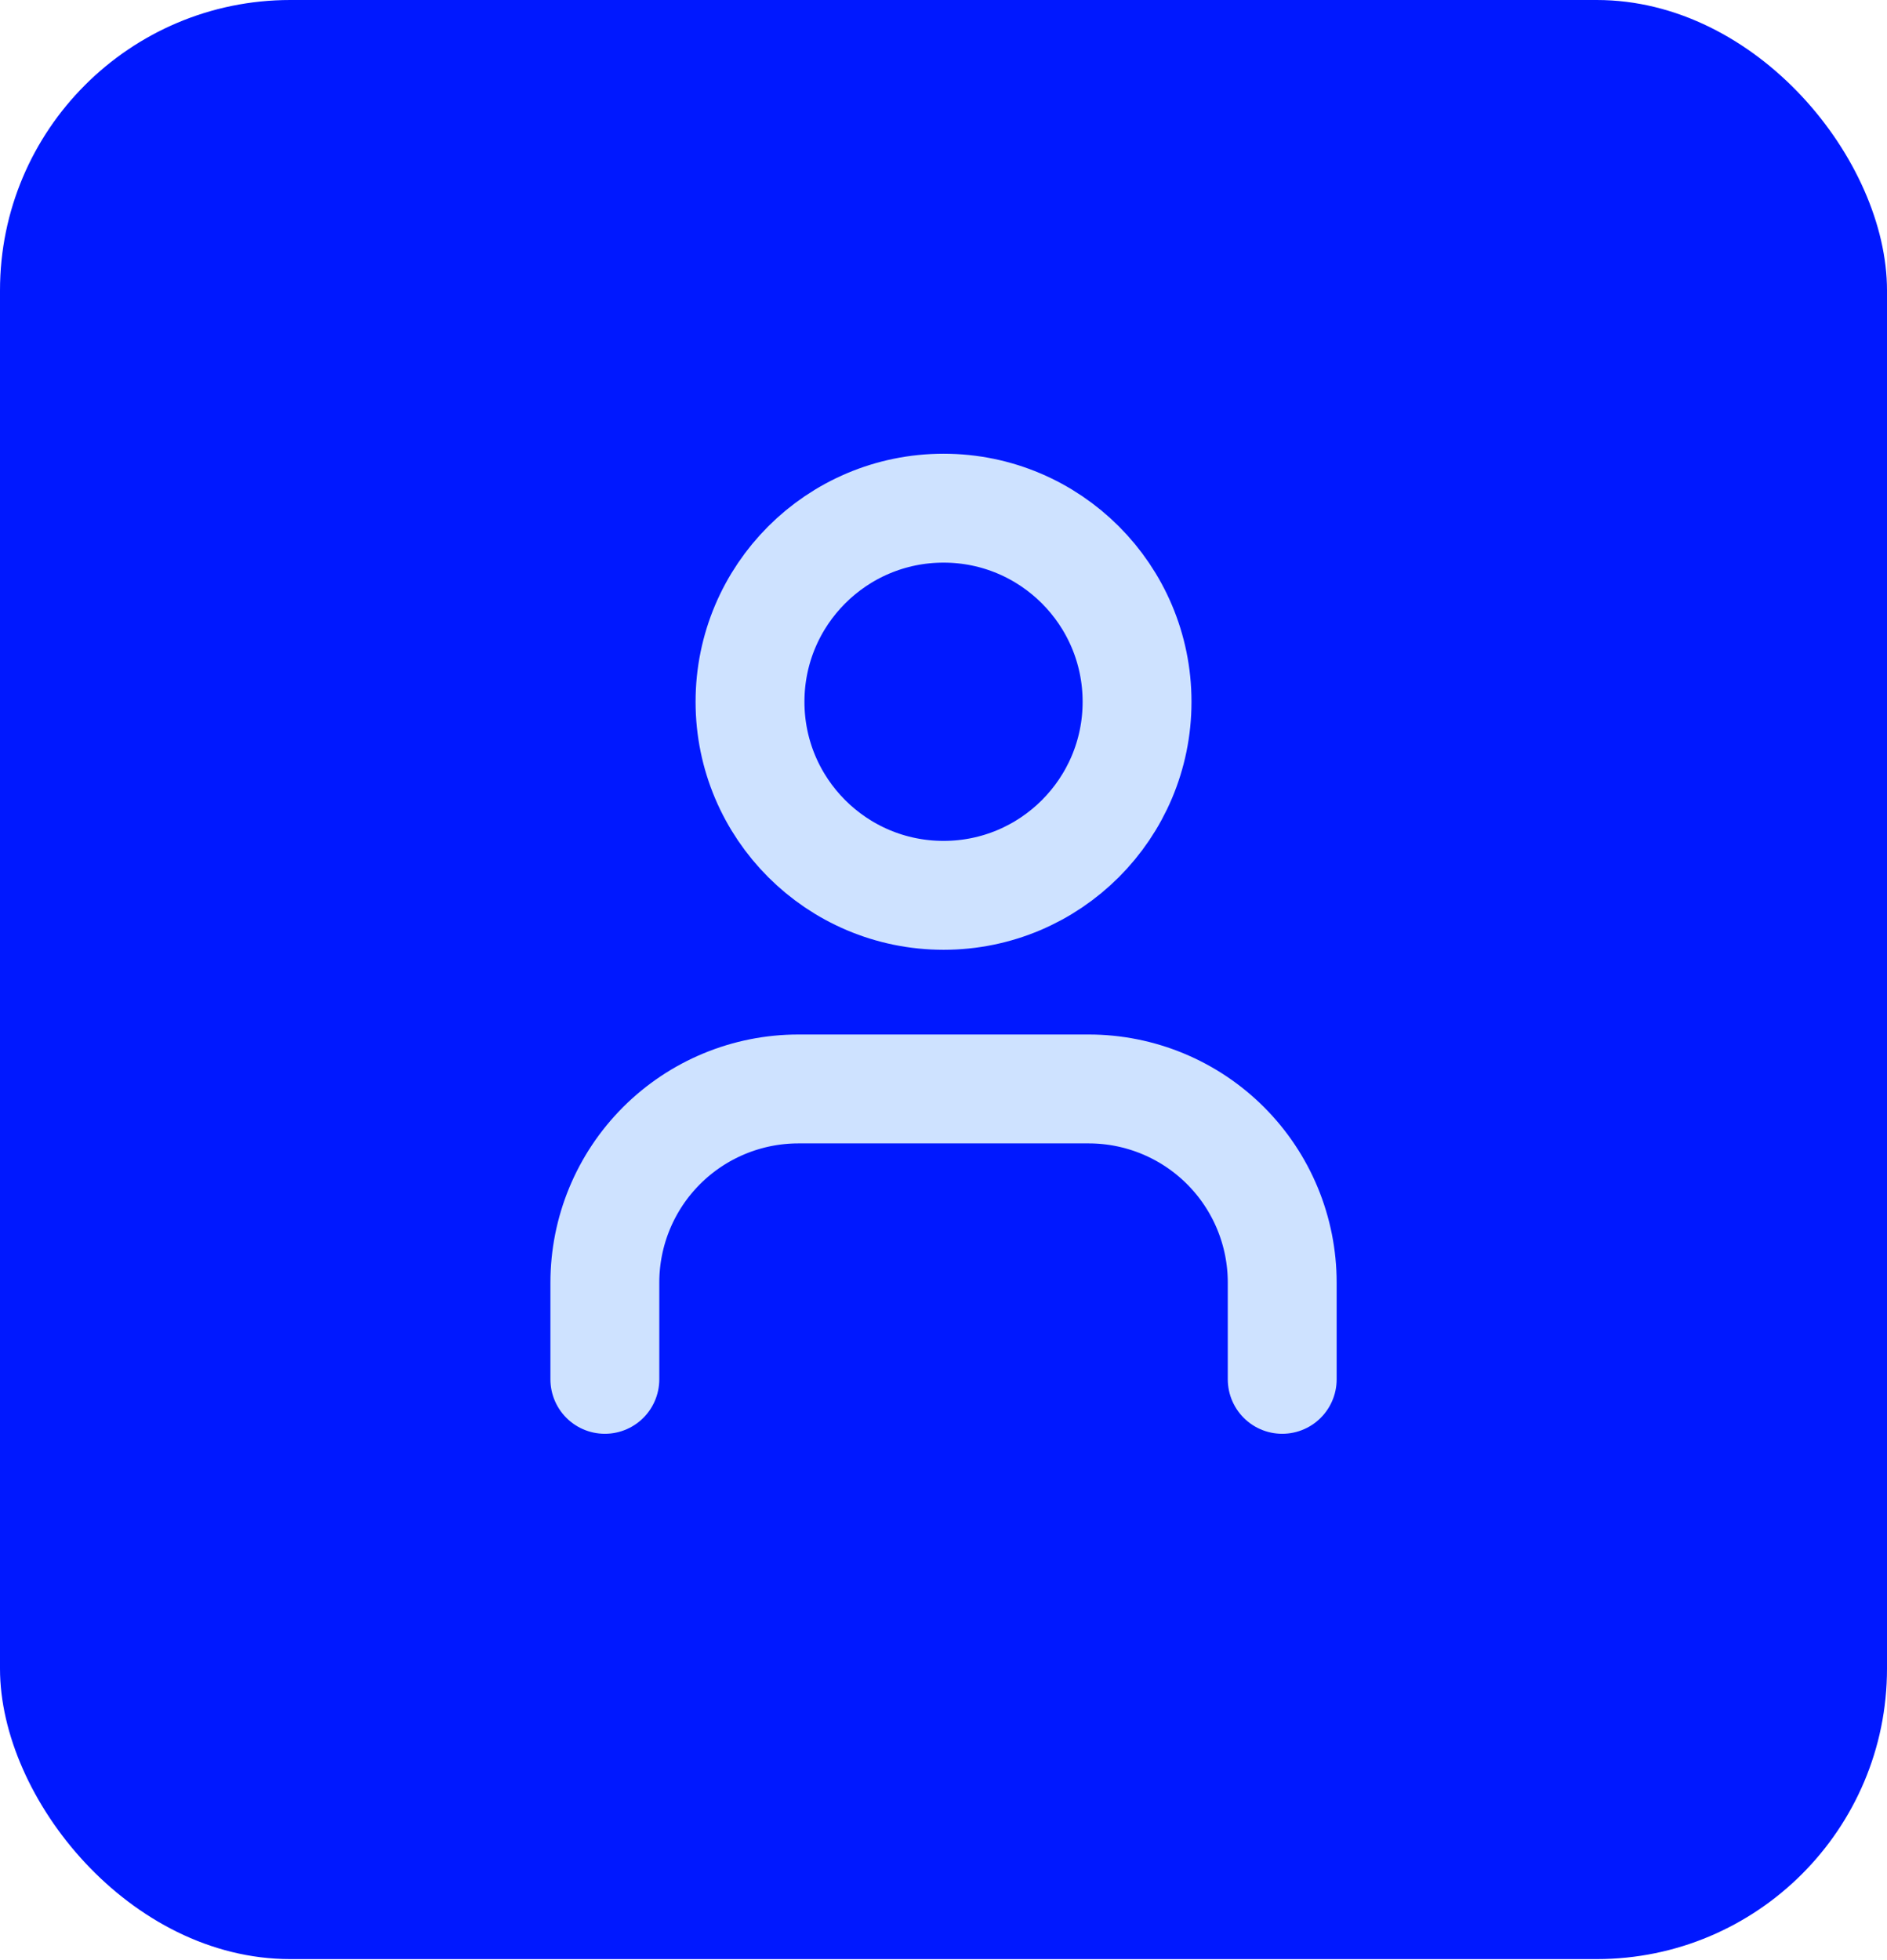 <svg xmlns="http://www.w3.org/2000/svg" width="26" height="27" viewBox="0 0 26 27" fill="none"><rect width="26" height="26.986" rx="4" fill="#0018FF"></rect><path d="M17.667 19V17.667C17.667 16.959 17.386 16.281 16.886 15.781C16.386 15.281 15.708 15 15.001 15H11.001C10.293 15 9.615 15.281 9.115 15.781C8.615 16.281 8.334 16.959 8.334 17.667V19" stroke="#CEE2FF" stroke-width="1.5" stroke-linecap="round" stroke-linejoin="round"></path><path d="M13.001 12.333C14.473 12.333 15.667 11.139 15.667 9.667C15.667 8.194 14.473 7 13.001 7C11.528 7 10.334 8.194 10.334 9.667C10.334 11.139 11.528 12.333 13.001 12.333Z" stroke="#CEE2FF" stroke-width="1.5" stroke-linecap="round" stroke-linejoin="round"></path></svg>